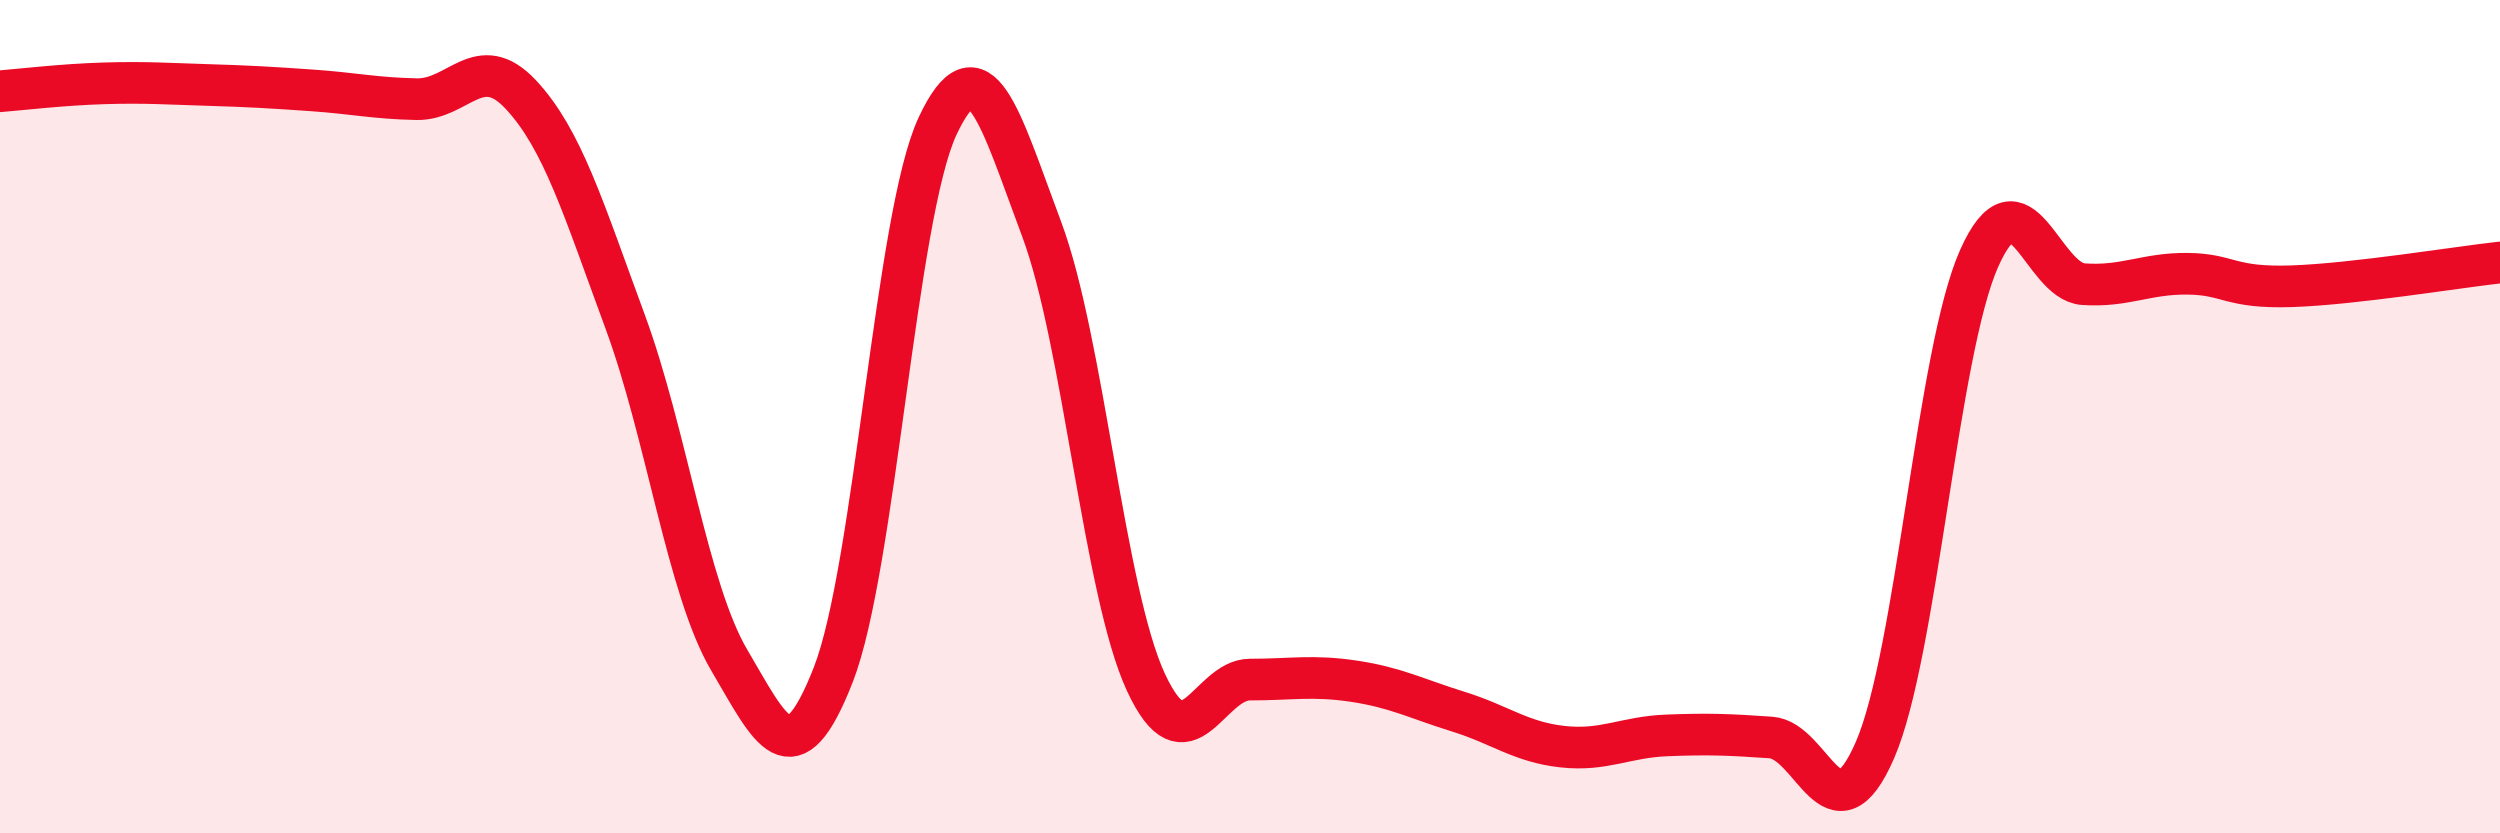 
    <svg width="60" height="20" viewBox="0 0 60 20" xmlns="http://www.w3.org/2000/svg">
      <path
        d="M 0,2.19 C 0.5,2.15 1.5,2.03 2.5,2 C 3.5,1.97 4,2.01 5,2.04 C 6,2.07 6.5,2.1 7.5,2.17 C 8.5,2.24 9,2.36 10,2.38 C 11,2.4 11.5,1.2 12.5,2.27 C 13.5,3.34 14,5 15,7.71 C 16,10.42 16.5,14.14 17.5,15.84 C 18.5,17.54 19,18.75 20,16.19 C 21,13.63 21.5,5.17 22.5,3.03 C 23.5,0.89 24,2.83 25,5.5 C 26,8.17 26.5,14.21 27.5,16.37 C 28.5,18.53 29,16.31 30,16.31 C 31,16.31 31.5,16.2 32.5,16.35 C 33.5,16.5 34,16.77 35,17.08 C 36,17.39 36.5,17.81 37.5,17.92 C 38.5,18.03 39,17.69 40,17.65 C 41,17.61 41.5,17.63 42.5,17.7 C 43.5,17.77 44,20.3 45,18 C 46,15.7 46.5,8.44 47.5,6.2 C 48.5,3.96 49,6.75 50,6.82 C 51,6.89 51.5,6.56 52.5,6.57 C 53.5,6.58 53.5,6.92 55,6.87 C 56.5,6.82 59,6.41 60,6.3L60 20L0 20Z"
        fill="#EB0A25"
        opacity="0.1"
        stroke-linecap="round"
        stroke-linejoin="round"
      />
      <path
        d="M 0,2.19 C 0.5,2.15 1.5,2.03 2.5,2 C 3.5,1.97 4,2.01 5,2.04 C 6,2.07 6.5,2.1 7.5,2.17 C 8.5,2.24 9,2.36 10,2.38 C 11,2.4 11.5,1.2 12.5,2.27 C 13.5,3.34 14,5 15,7.71 C 16,10.42 16.5,14.14 17.5,15.84 C 18.5,17.54 19,18.75 20,16.19 C 21,13.63 21.5,5.17 22.5,3.03 C 23.5,0.89 24,2.83 25,5.5 C 26,8.17 26.5,14.21 27.5,16.37 C 28.5,18.53 29,16.31 30,16.31 C 31,16.31 31.5,16.2 32.5,16.35 C 33.5,16.5 34,16.77 35,17.08 C 36,17.39 36.5,17.81 37.5,17.92 C 38.5,18.03 39,17.69 40,17.65 C 41,17.61 41.5,17.63 42.5,17.7 C 43.5,17.77 44,20.3 45,18 C 46,15.7 46.5,8.44 47.5,6.2 C 48.5,3.96 49,6.75 50,6.82 C 51,6.89 51.5,6.56 52.5,6.57 C 53.5,6.58 53.5,6.92 55,6.87 C 56.5,6.82 59,6.41 60,6.3"
        stroke="#EB0A25"
        stroke-width="1"
        fill="none"
        stroke-linecap="round"
        stroke-linejoin="round"
      />
    </svg>
  